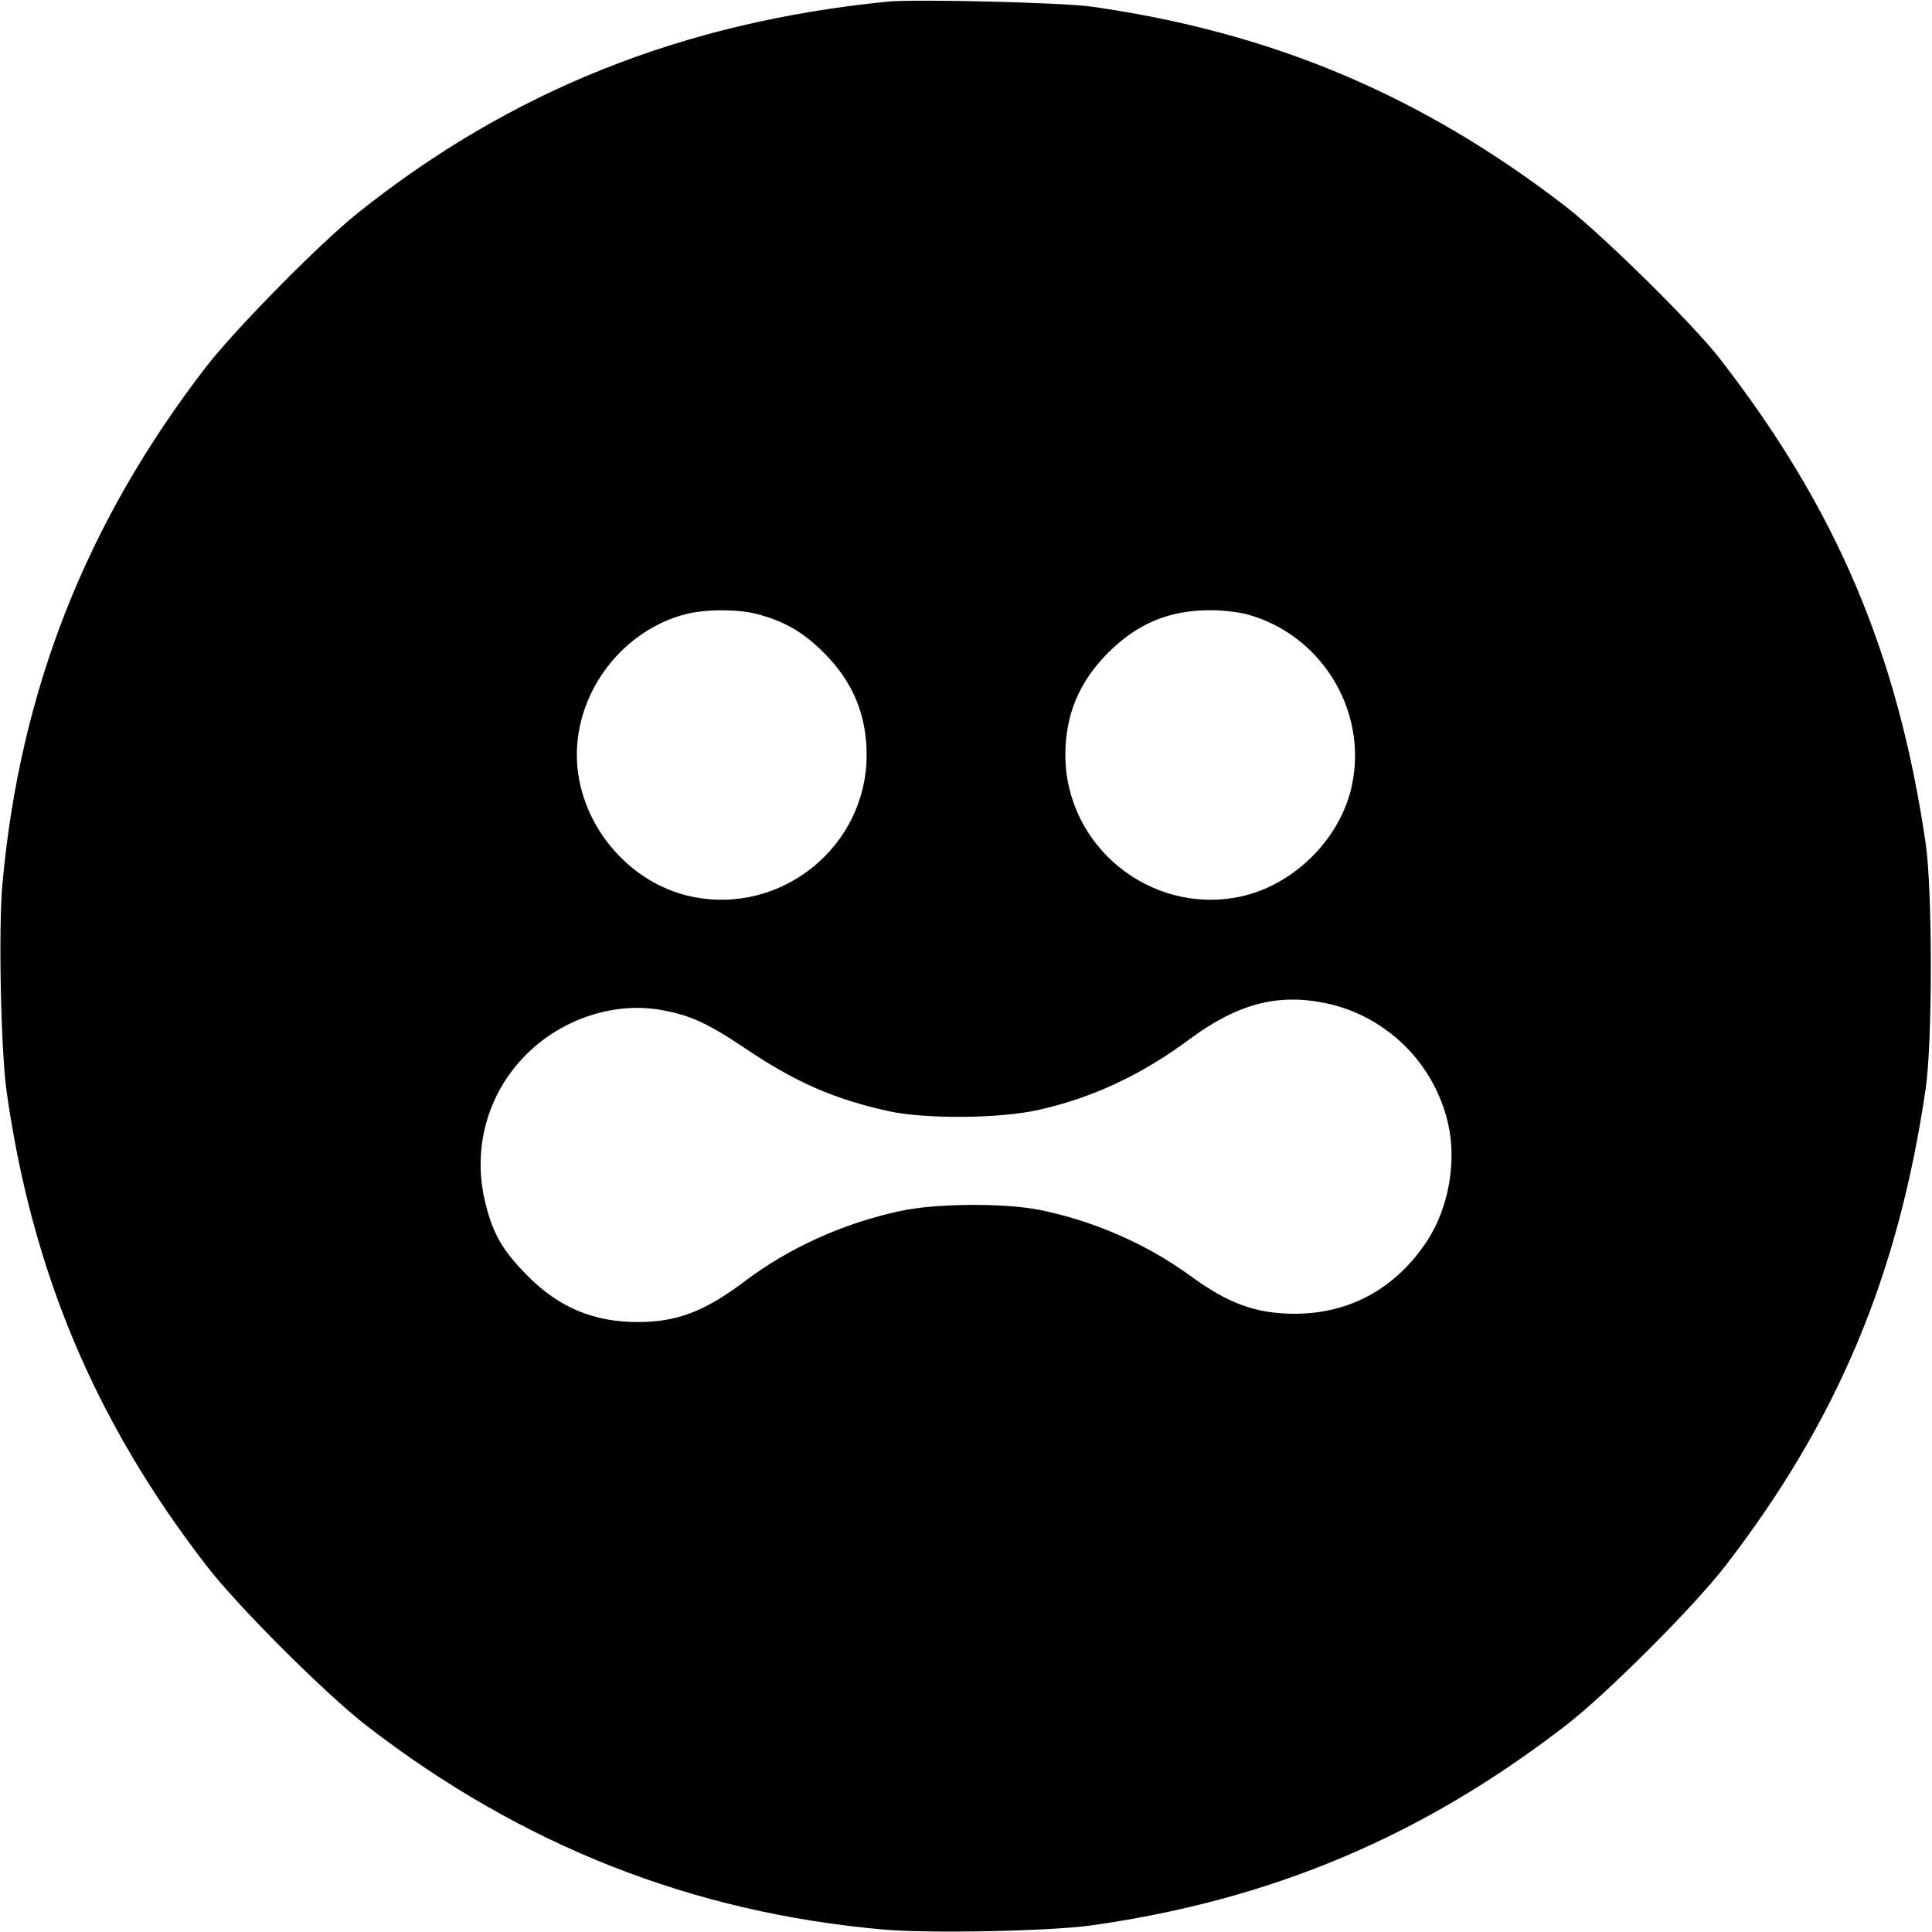 <?xml version="1.0" standalone="no"?>
<!DOCTYPE svg PUBLIC "-//W3C//DTD SVG 20010904//EN"
 "http://www.w3.org/TR/2001/REC-SVG-20010904/DTD/svg10.dtd">
<svg version="1.0" xmlns="http://www.w3.org/2000/svg"
 width="700pt" height="700pt" viewBox="0 0 700 700"
 preserveAspectRatio="xMidYMid meet">
<g transform="translate(0,700) scale(0.1,-0.1)"
fill="#000000" stroke="none">
<path d="M3215 6994 c-741 -74 -1363 -322 -1919 -766 -140 -112 -443 -420
-550 -558 -433 -562 -673 -1169 -737 -1870 -15 -161 -6 -606 15 -755 92 -651
320 -1194 722 -1715 113 -148 435 -469 584 -584 560 -432 1178 -676 1870 -737
170 -15 603 -6 755 15 650 92 1195 321 1715 722 149 114 470 435 584 584 404
525 624 1049 723 1725 25 172 25 718 0 890 -101 688 -324 1213 -747 1757 -95
123 -427 450 -560 552 -521 401 -1061 629 -1715 722 -105 15 -640 28 -740 18z
m-471 -2219 c98 -26 166 -65 241 -140 105 -105 155 -225 155 -370 0 -331 -307
-581 -632 -514 -235 48 -418 273 -418 514 0 233 166 449 391 509 71 19 191 20
263 1z m1771 0 c269 -71 440 -345 384 -617 -40 -196 -211 -366 -407 -407 -324
-67 -632 183 -632 514 0 145 50 265 155 370 105 105 219 153 365 154 42 1 102
-6 135 -14z m290 -1410 c217 -46 390 -215 441 -433 33 -138 3 -310 -76 -429
-113 -171 -278 -262 -477 -263 -141 0 -242 36 -381 138 -158 115 -352 200
-549 239 -129 25 -377 23 -503 -5 -206 -45 -399 -132 -560 -253 -147 -111
-247 -149 -390 -149 -159 0 -286 53 -400 169 -87 88 -123 148 -150 257 -49
190 0 385 131 527 128 139 325 209 503 178 106 -19 168 -47 304 -138 183 -124
326 -186 522 -229 132 -29 401 -27 540 4 198 44 375 127 549 256 174 129 320
168 496 131z"/>
</g>
</svg>
